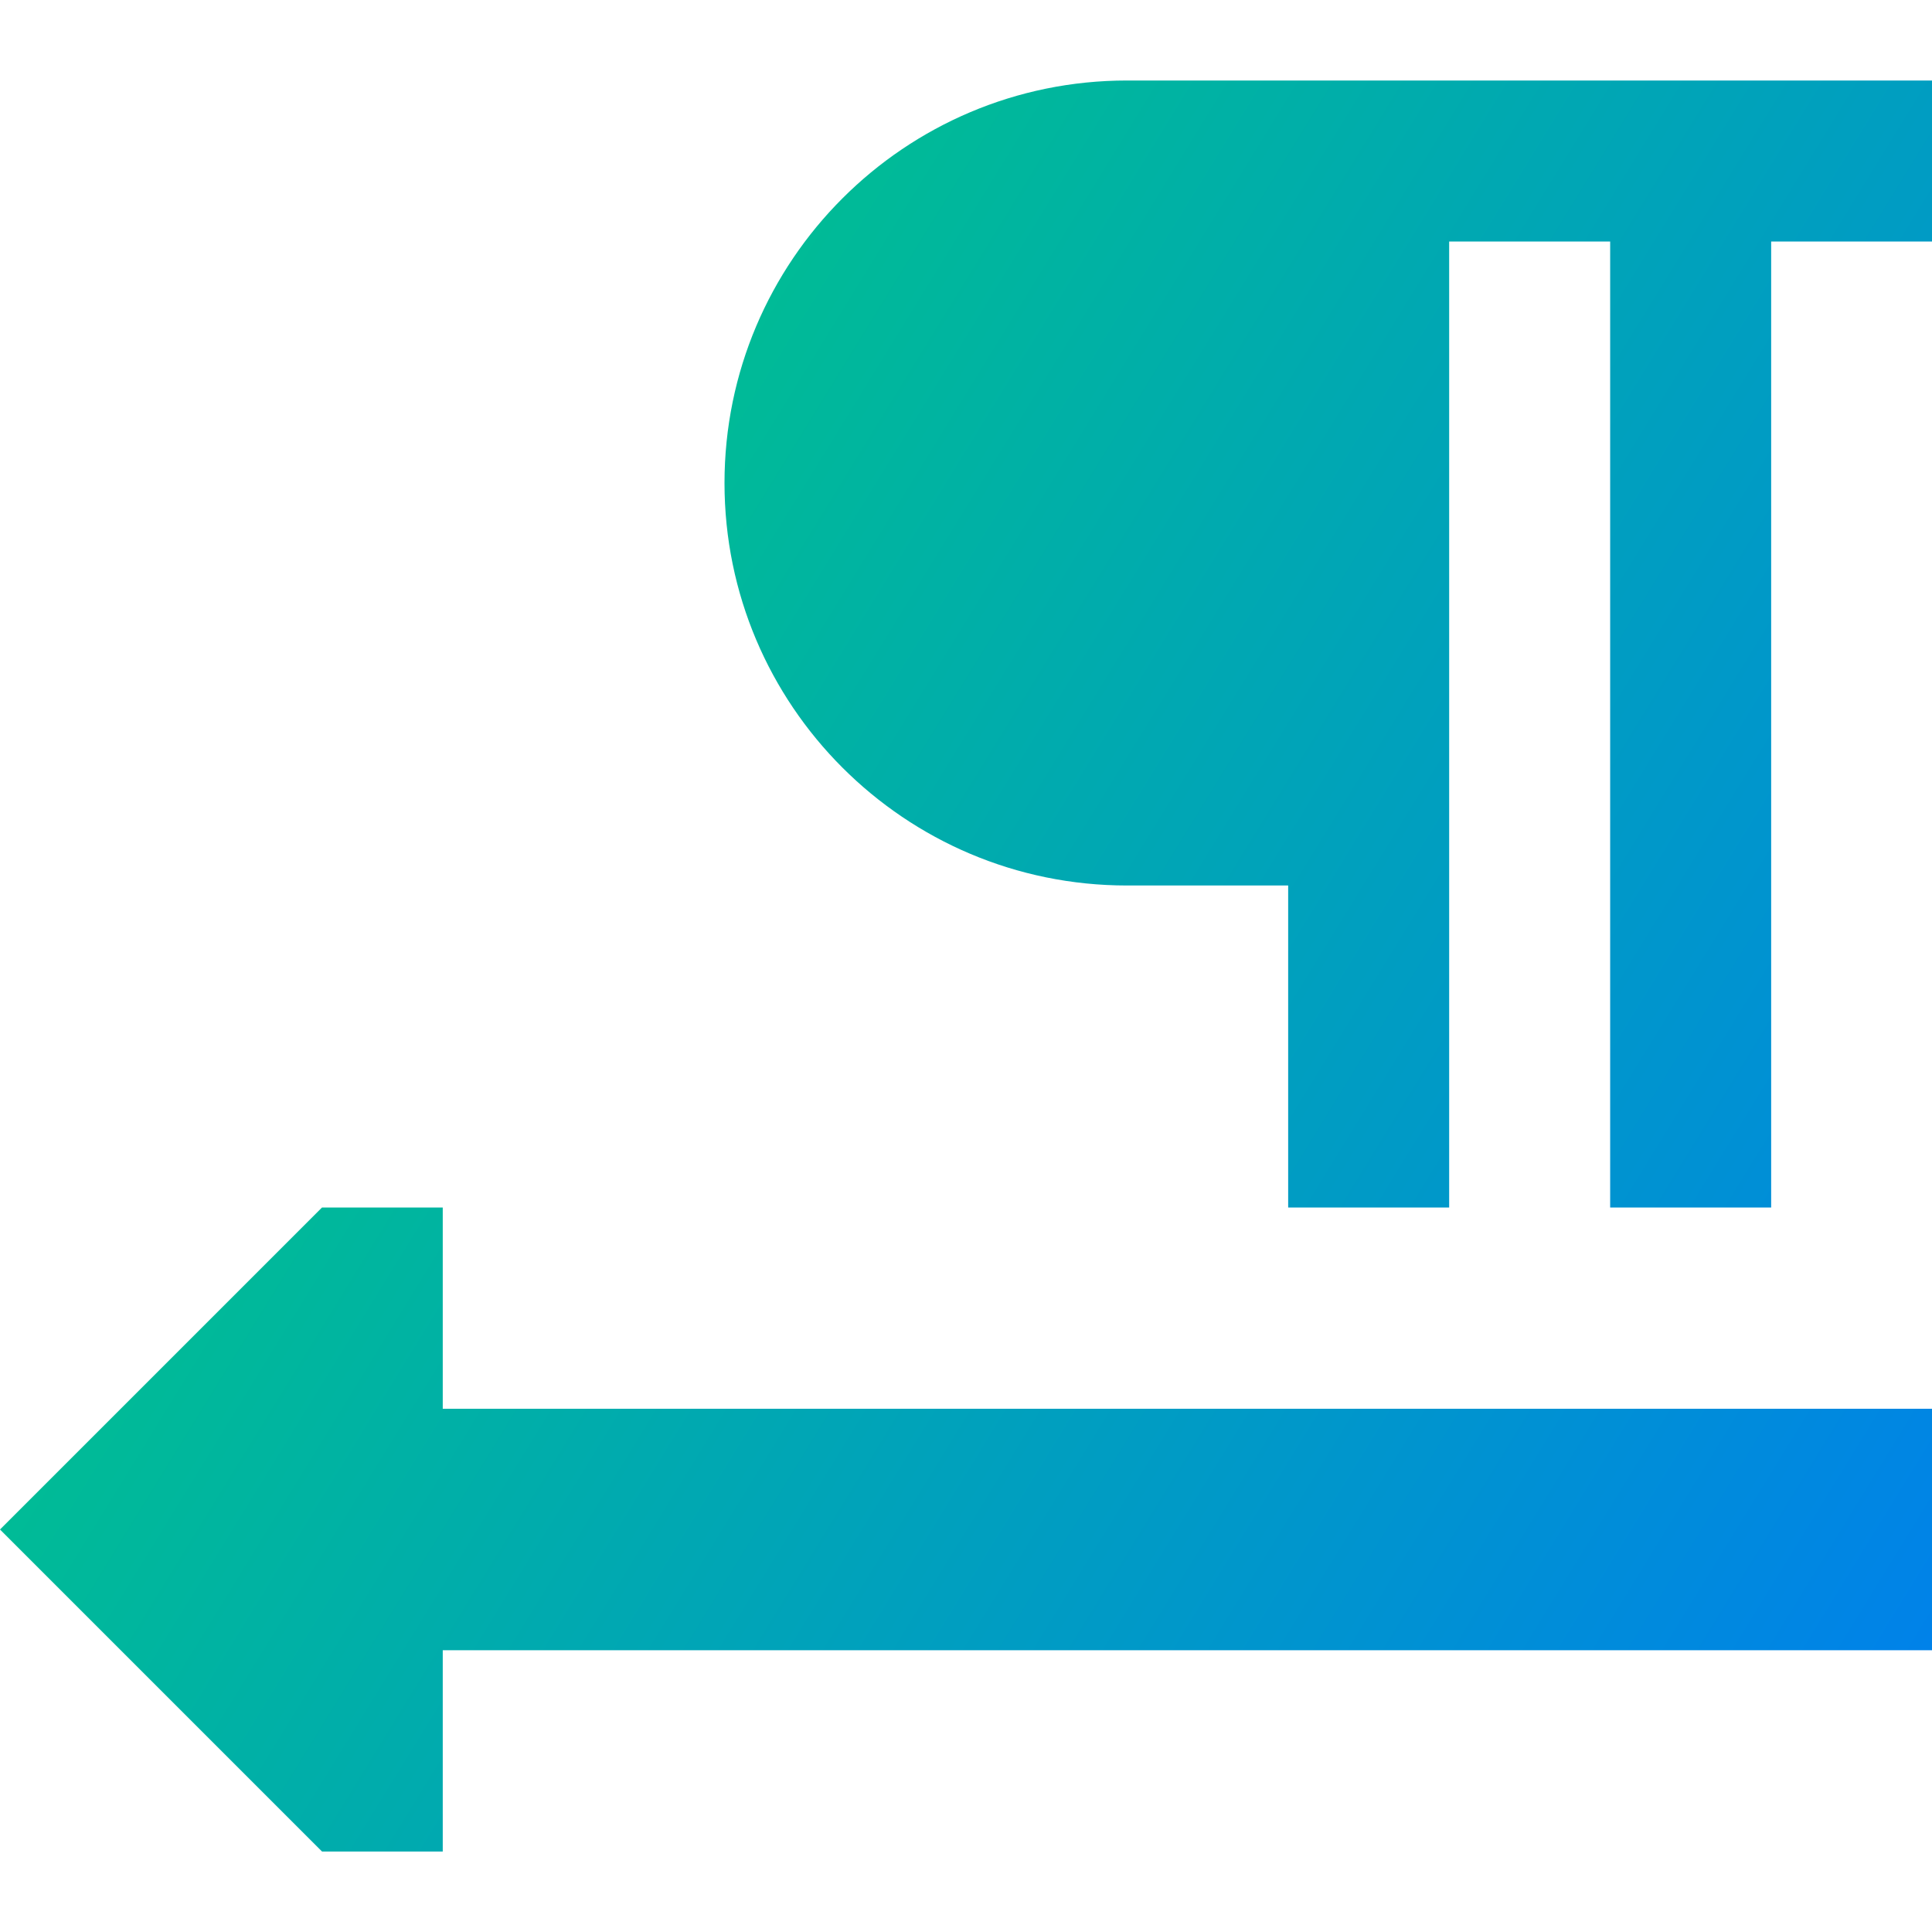 <svg xmlns="http://www.w3.org/2000/svg" fill="none" viewBox="0 0 24 24" id="Paragraph-Right-To-Left--Streamline-Sharp-Gradient-Free">
  <desc>
    Paragraph Right To Left Streamline Icon: https://streamlinehq.com
  </desc>
  <g id="Gradient/Interface Essential/paragraph-right-to-left--paragraph-right-left-alignment-formatting-text">
    <g id="Union">
      <path fill="url(#paint0_linear_644_11715)" d="M9 6c0-2.761 2.239-5 5-5h10.002v2h-2v12h-2V3h-2v12h-2v-4H14c-2.761 0-5-2.239-5-5Z"></path>
      <path fill="url(#paint1_linear_644_11715)" d="M24 17.5 5.5 17.5V15l-1.5 0L0 19l4 4h1.5v-2.5L24 20.5l0-3Z"></path>
    </g>
  </g>
  <defs>
    <linearGradient id="paint0_linear_644_11715" x1=".922" x2="27.079" y1="2.778" y2="18.862" gradientUnits="userSpaceOnUse">
      <stop stop-color="#00d078"></stop>
      <stop offset="1" stop-color="#007df0"></stop>
    </linearGradient>
    <linearGradient id="paint1_linear_644_11715" x1=".922" x2="27.079" y1="2.778" y2="18.862" gradientUnits="userSpaceOnUse">
      <stop stop-color="#00d078"></stop>
      <stop offset="1" stop-color="#007df0"></stop>
    </linearGradient>
  </defs>
</svg>